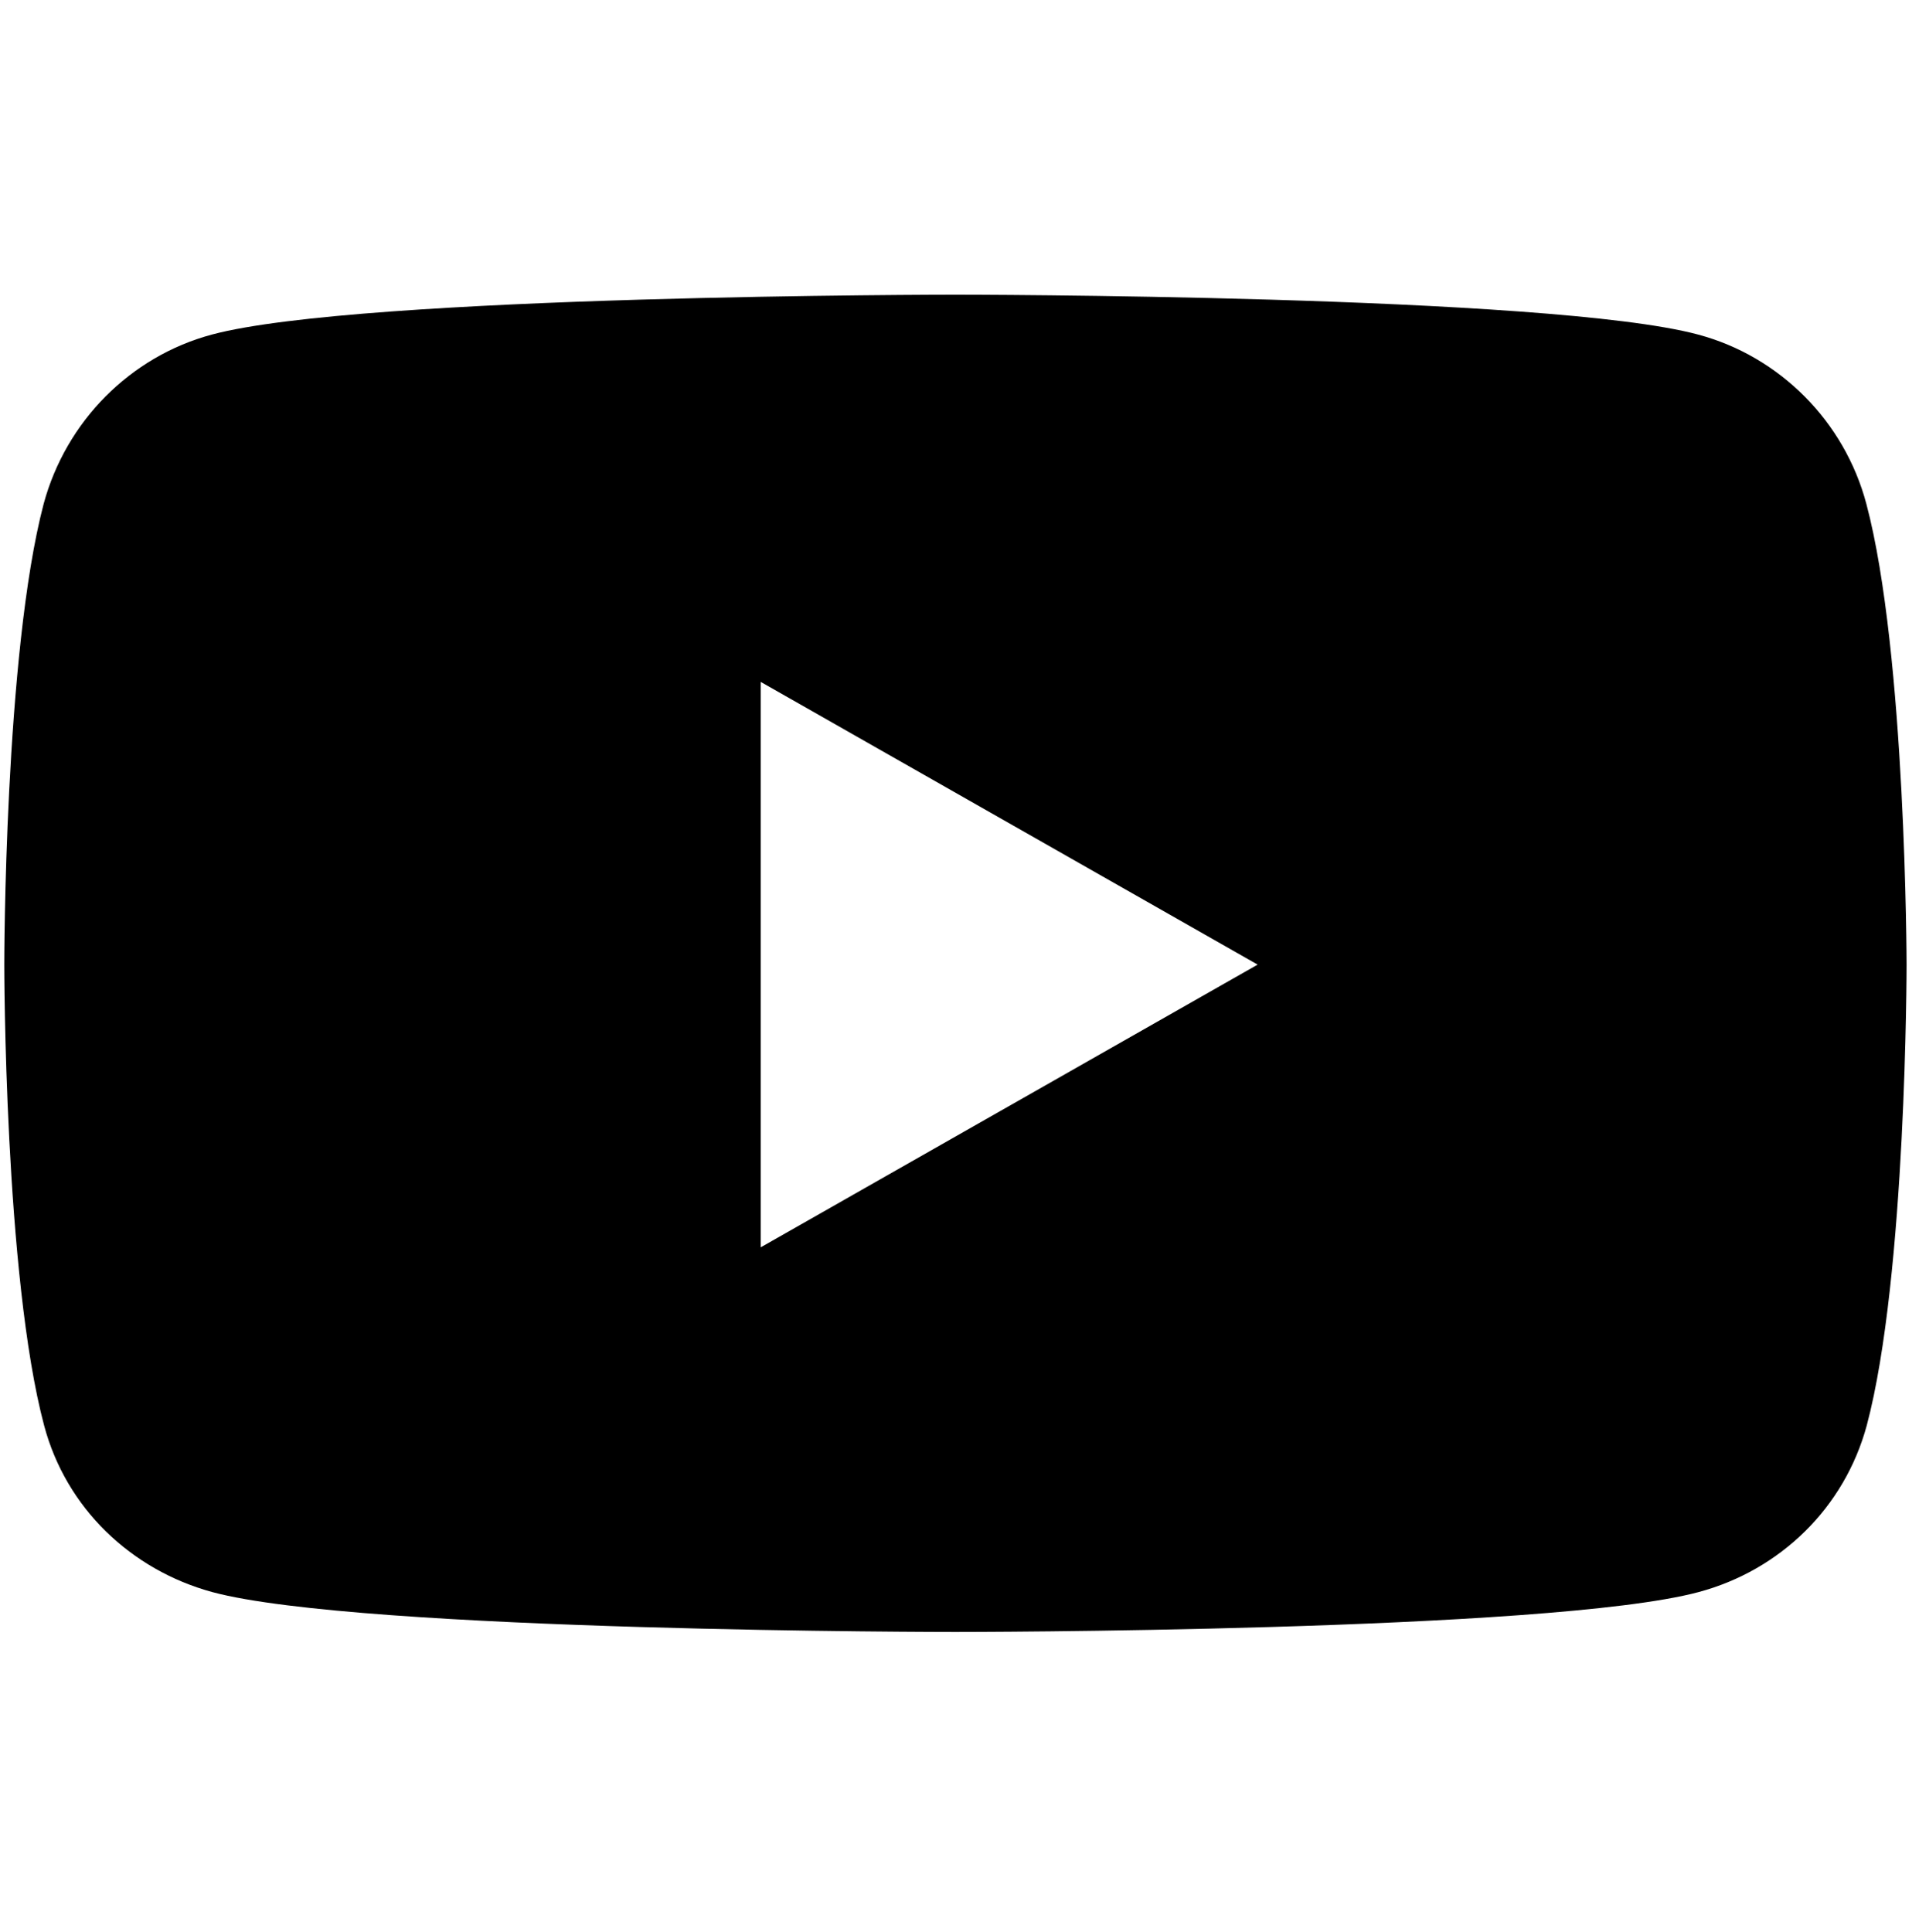 <?xml version="1.0" encoding="utf-8"?>
<!-- Generator: Adobe Illustrator 25.4.1, SVG Export Plug-In . SVG Version: 6.00 Build 0)  -->
<svg version="1.1" id="レイヤー_1" focusable="false"
	 xmlns="http://www.w3.org/2000/svg" xmlns:xlink="http://www.w3.org/1999/xlink" x="0px" y="0px" viewBox="0 0 448 451"
	 style="enable-background:new 0 0 448 451;" xml:space="preserve">
<path d="M435.7,117.6c-5.1-19.2-20.2-34.4-39.3-39.5C361.8,68.8,223,68.8,223,68.8s-138.8,0-173.5,9.3
	c-19.1,5.1-34.1,20.3-39.3,39.5C1,152.5,1,225.2,1,225.2s0,72.7,9.3,107.6c5.1,19.2,20.2,33.7,39.3,38.9C84.2,381,223,381,223,381
	s138.8,0,173.5-9.3c19.1-5.1,34.1-19.7,39.3-38.9c9.3-34.9,9.3-107.6,9.3-107.6S445,152.5,435.7,117.6z M177.6,291.2v-132l116,66
	L177.6,291.2L177.6,291.2z"/>
</svg>
